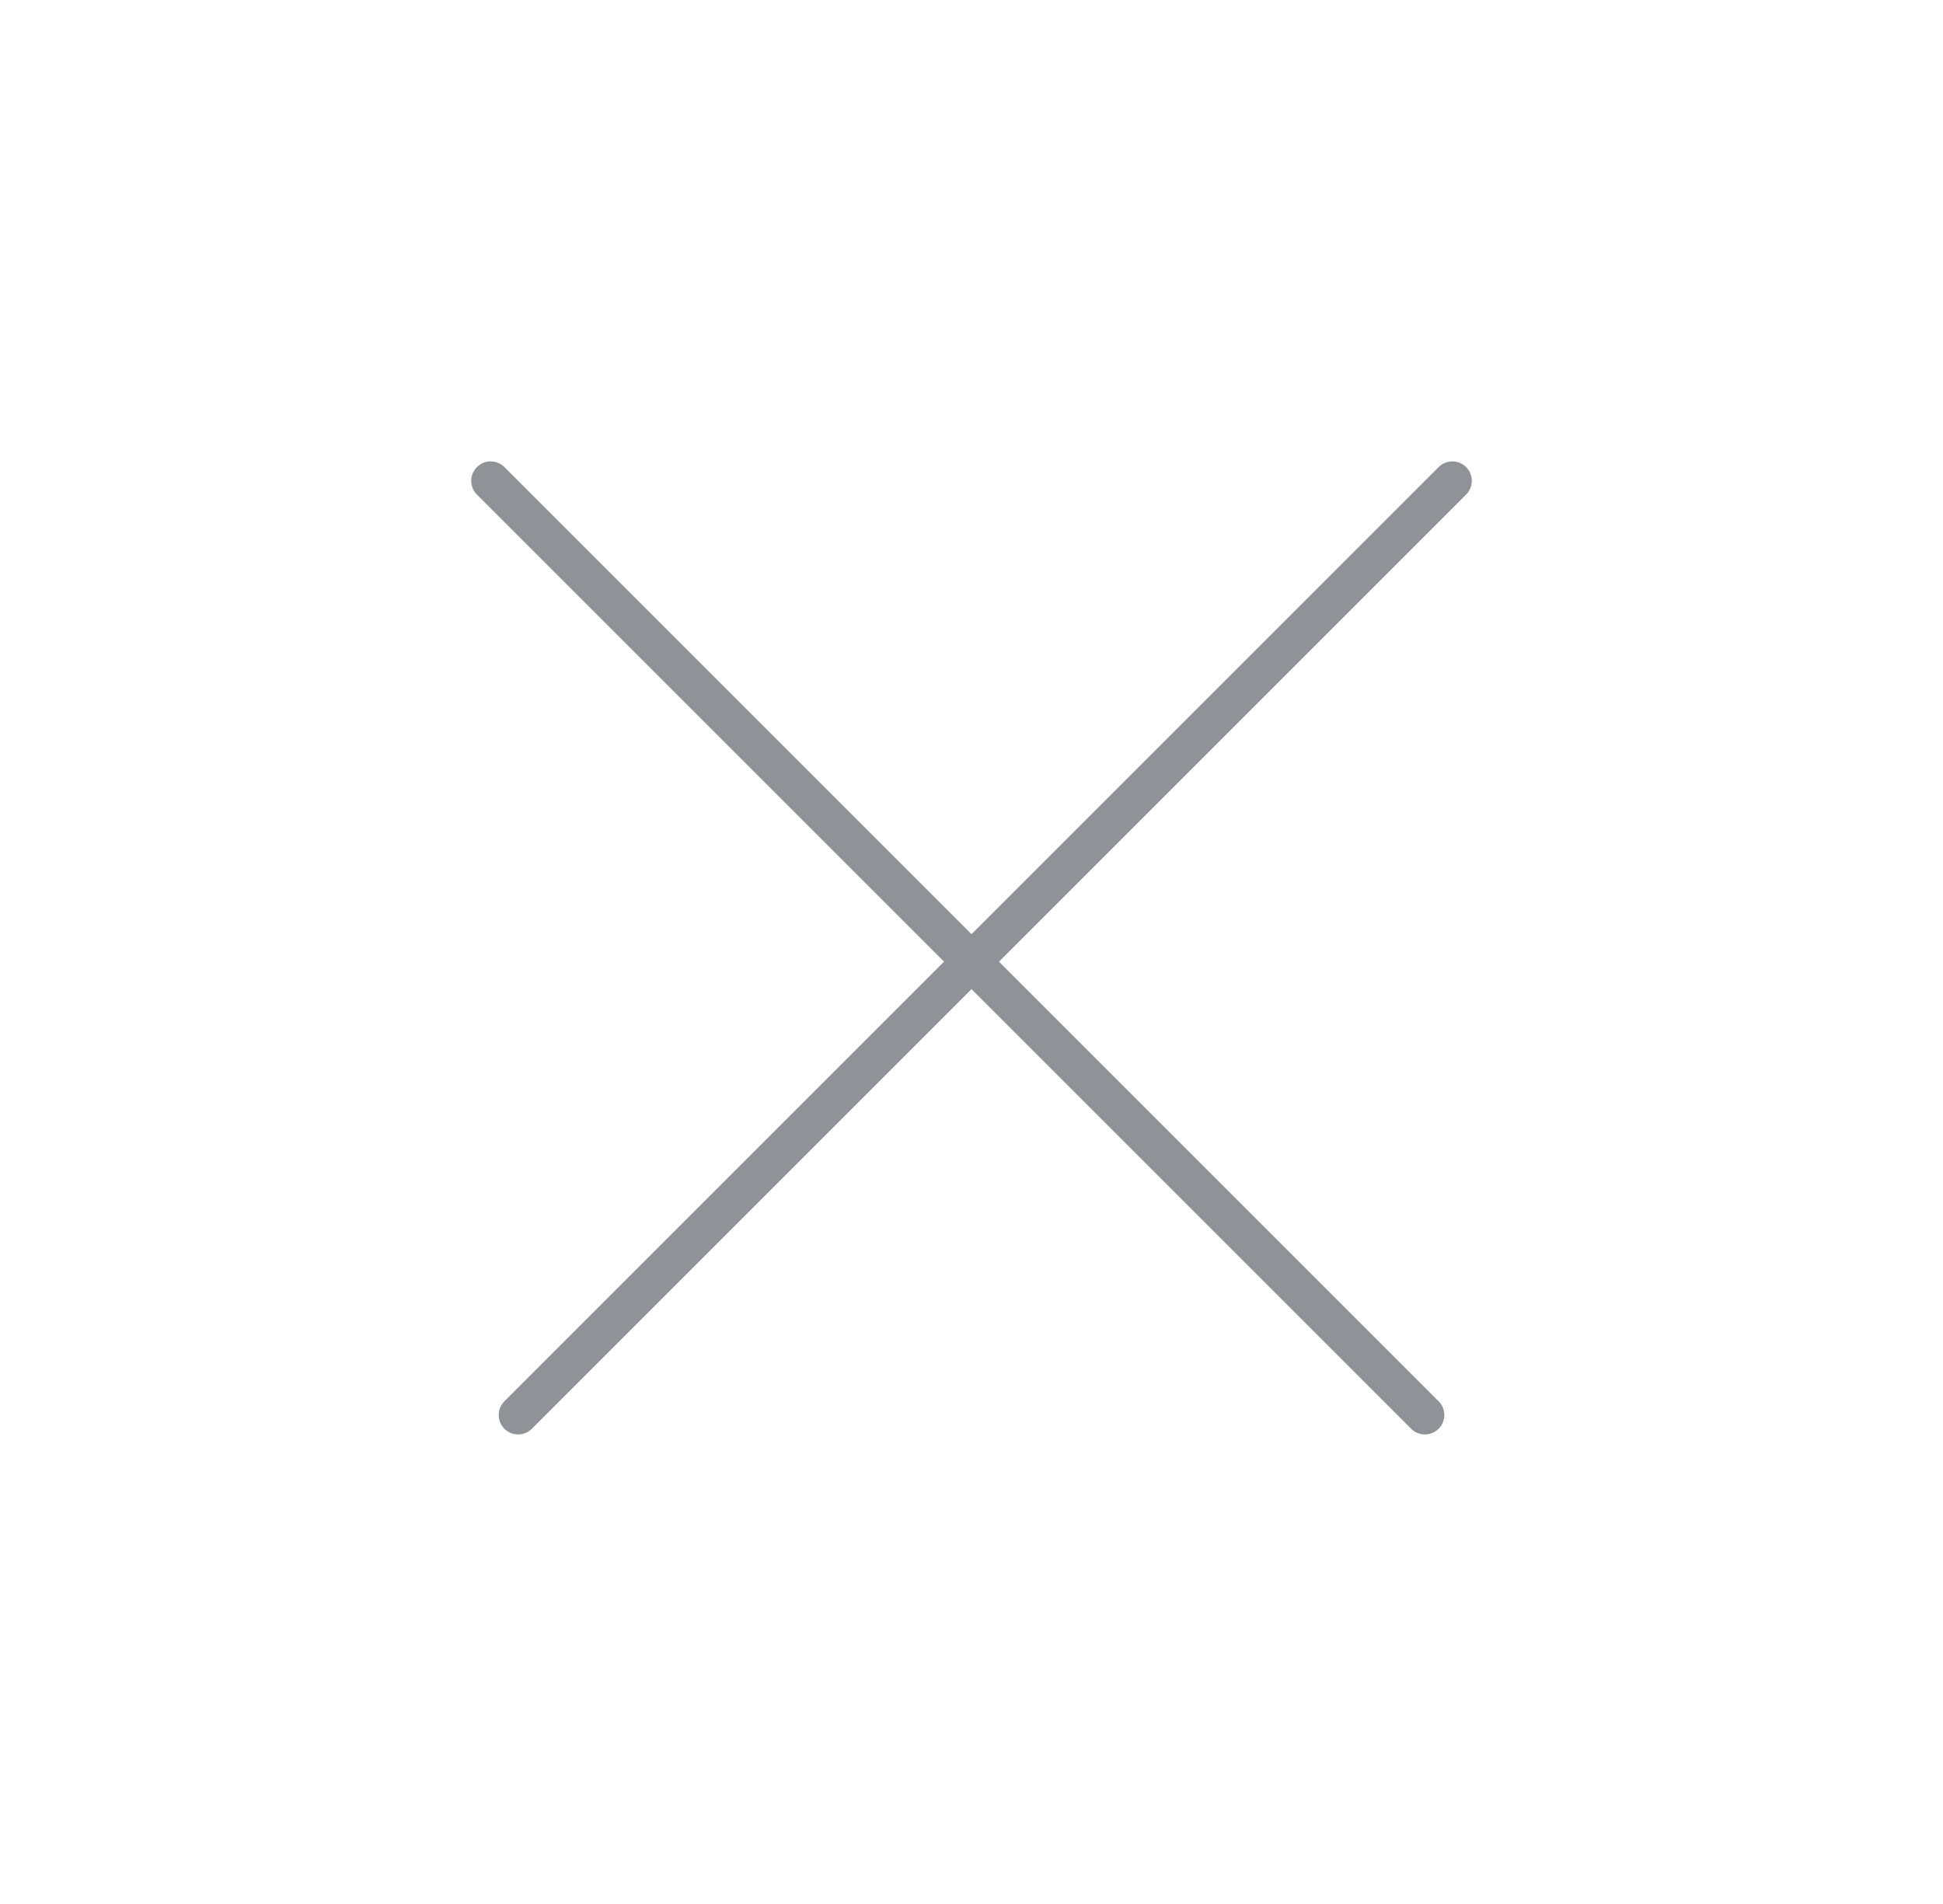 <svg width="50" height="49" viewBox="0 0 50 49" fill="none" xmlns="http://www.w3.org/2000/svg">
<path d="M37.374 12.374L13.333 36.416" stroke="#8F9296" stroke-linecap="round"/>
<path d="M36.667 36.416L12.626 12.374" stroke="#8F9296" stroke-linecap="round"/>
</svg>
